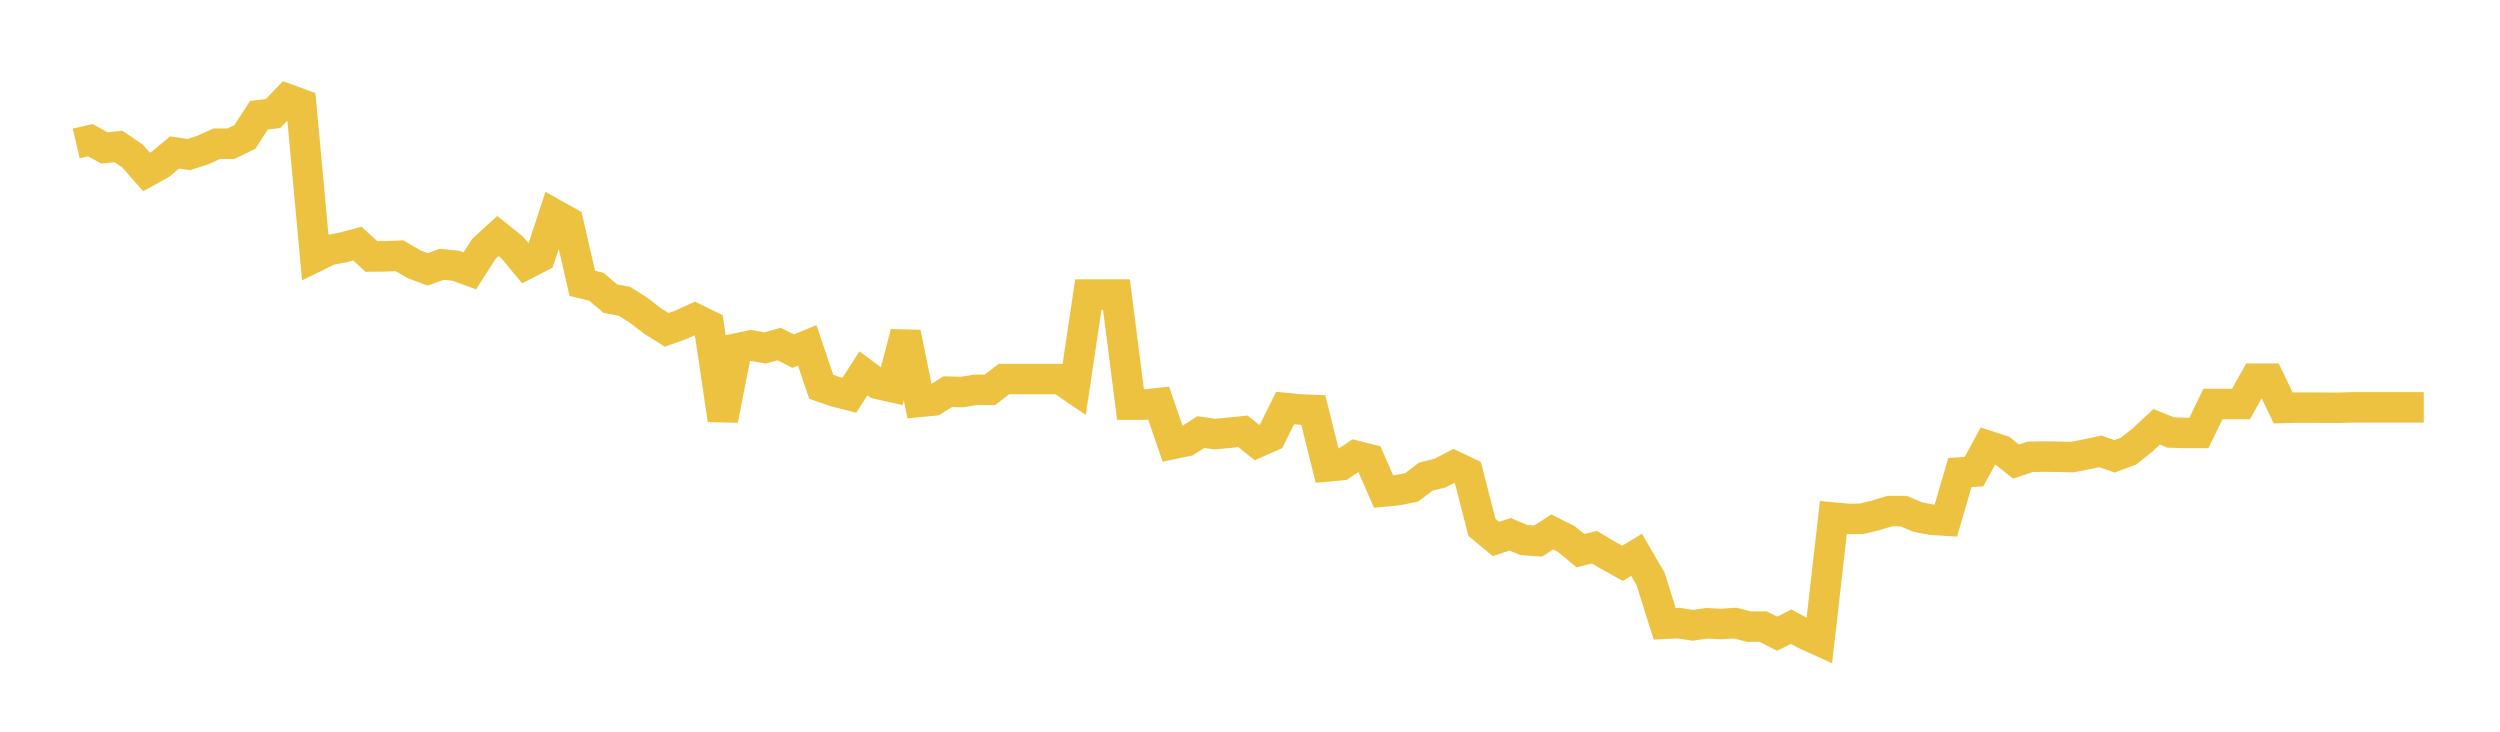 <svg width="164" height="48" xmlns="http://www.w3.org/2000/svg" xmlns:xlink="http://www.w3.org/1999/xlink"><path fill="none" stroke="rgb(237,194,64)" stroke-width="2" d="M5,9.41L5.922,9.196L6.844,9.702L7.766,9.606L8.689,10.231L9.611,11.28L10.533,10.773L11.455,10.001L12.377,10.14L13.299,9.845L14.222,9.428L15.144,9.429L16.066,8.982L16.988,7.559L17.91,7.45L18.832,6.488L19.754,6.827L20.677,16.857L21.599,16.407L22.521,16.227L23.443,15.981L24.365,16.827L25.287,16.815L26.21,16.778L27.132,17.321L28.054,17.67L28.976,17.337L29.898,17.43L30.82,17.768L31.743,16.326L32.665,15.482L33.587,16.223L34.509,17.328L35.431,16.853L36.353,14.05L37.275,14.569L38.198,18.587L39.12,18.809L40.042,19.595L40.964,19.766L41.886,20.348L42.808,21.058L43.731,21.64L44.653,21.31L45.575,20.893L46.497,21.344L47.419,27.542L48.341,22.853L49.263,22.658L50.186,22.827L51.108,22.568L52.03,23.034L52.952,22.658L53.874,25.374L54.796,25.694L55.719,25.928L56.641,24.491L57.563,25.18L58.485,25.386L59.407,21.834L60.329,26.363L61.251,26.272L62.174,25.693L63.096,25.717L64.018,25.572L64.94,25.572L65.862,24.866L66.784,24.866L67.707,24.866L68.629,24.866L69.551,24.866L70.473,25.497L71.395,19.326L72.317,19.326L73.24,19.326L74.162,26.544L75.084,26.544L76.006,26.443L76.928,29.126L77.85,28.934L78.772,28.345L79.695,28.476L80.617,28.391L81.539,28.297L82.461,29.033L83.383,28.627L84.305,26.764L85.228,26.856L86.15,26.895L87.072,30.595L87.994,30.511L88.916,29.895L89.838,30.126L90.76,32.245L91.683,32.155L92.605,31.97L93.527,31.268L94.449,31.043L95.371,30.563L96.293,31.005L97.216,34.594L98.138,35.358L99.06,35.05L99.982,35.43L100.904,35.493L101.826,34.9L102.749,35.358L103.671,36.123L104.593,35.895L105.515,36.443L106.437,36.955L107.359,36.397L108.281,37.987L109.204,40.921L110.126,40.876L111.048,41.02L111.97,40.888L112.892,40.935L113.814,40.873L114.737,41.109L115.659,41.102L116.581,41.571L117.503,41.111L118.425,41.614L119.347,42.032L120.269,33.952L121.192,34.04L122.114,34.037L123.036,33.808L123.958,33.53L124.88,33.529L125.802,33.918L126.725,34.096L127.647,34.154L128.569,30.998L129.491,30.94L130.413,29.251L131.335,29.551L132.257,30.278L133.18,29.968L134.102,29.951L135.024,29.965L135.946,29.984L136.868,29.806L137.79,29.611L138.713,29.936L139.635,29.59L140.557,28.856L141.479,27.999L142.401,28.372L143.323,28.402L144.246,28.402L145.168,26.503L146.09,26.503L147.012,26.503L147.934,24.845L148.856,24.845L149.778,26.762L150.701,26.741L151.623,26.741L152.545,26.748L153.467,26.748L154.389,26.723L155.311,26.723L156.234,26.723L157.156,26.723L158.078,26.723L159,26.723"></path></svg>